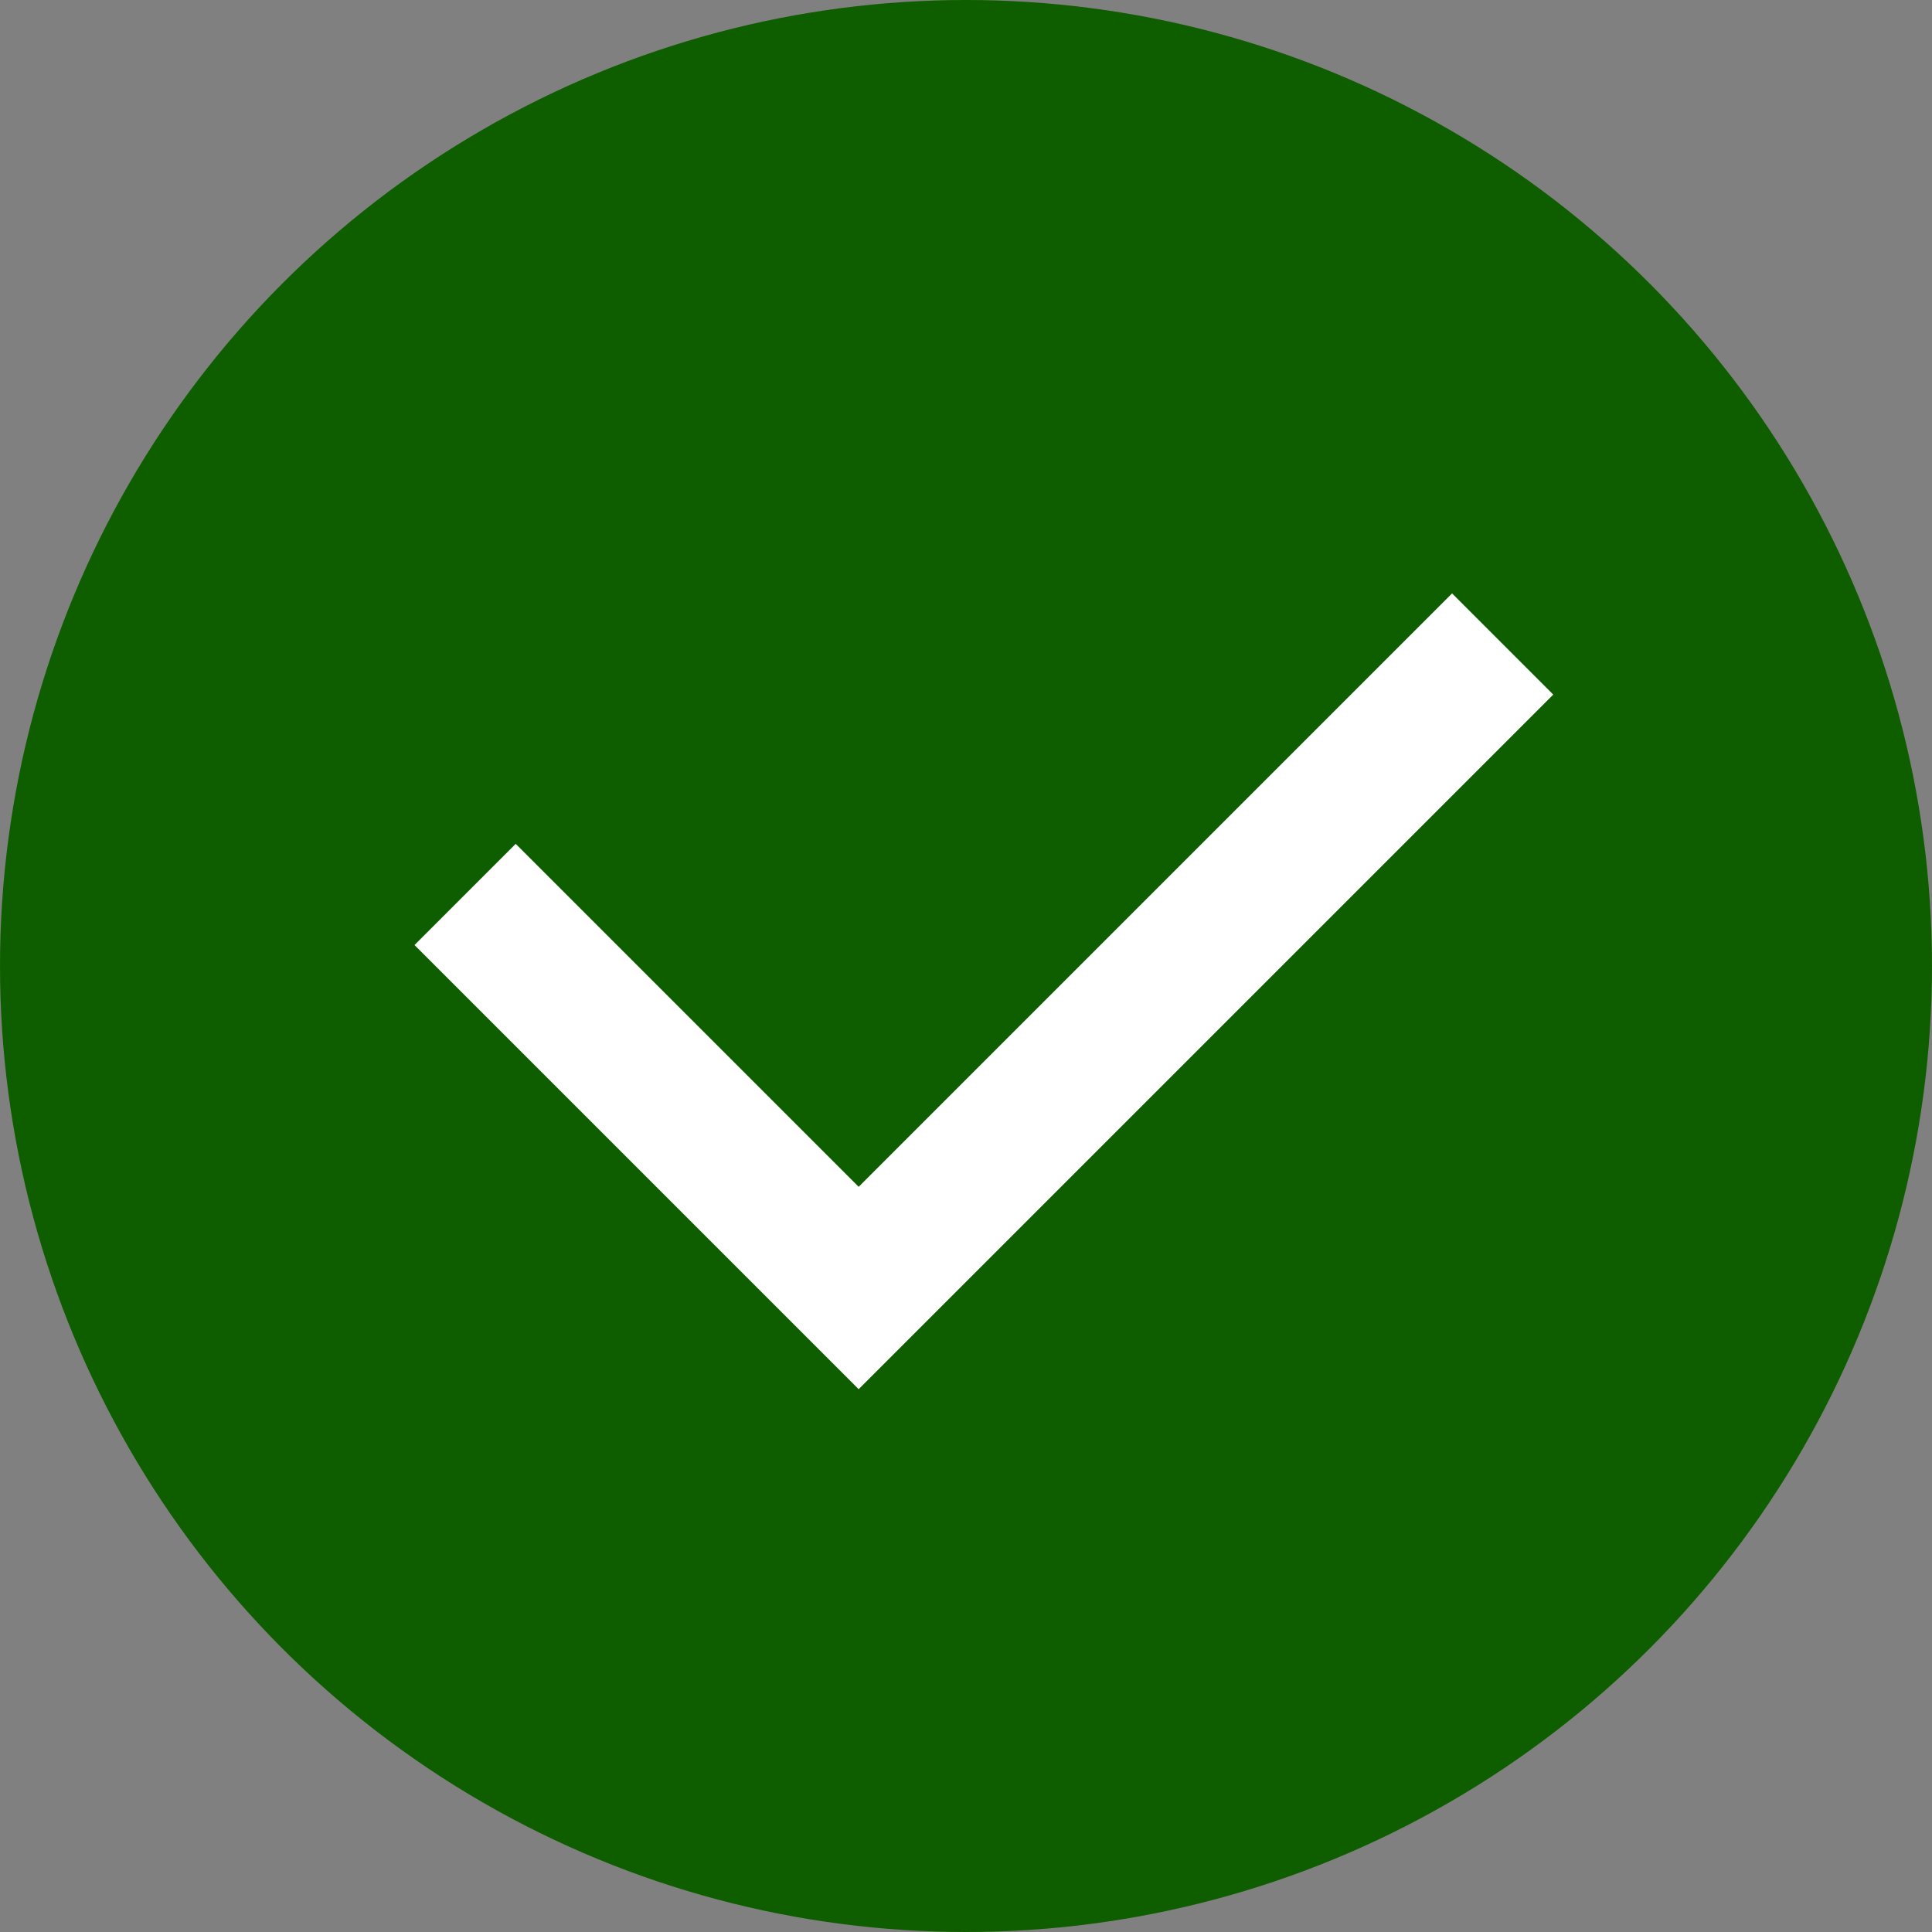 <?xml version="1.0"?>
<svg xmlns="http://www.w3.org/2000/svg" width="27" height="27" viewBox="0 0 27 27" fill="none">
<rect x="0" y="0" width="27" height="27" fill="#808080" stroke="none"/>
<circle cx="13.5" cy="13.5" r="13.5" fill="#0E5E00"/>
<path d="M21 9L12 18L6.5 12.5" stroke="white" stroke-width="2"/>
</svg>
